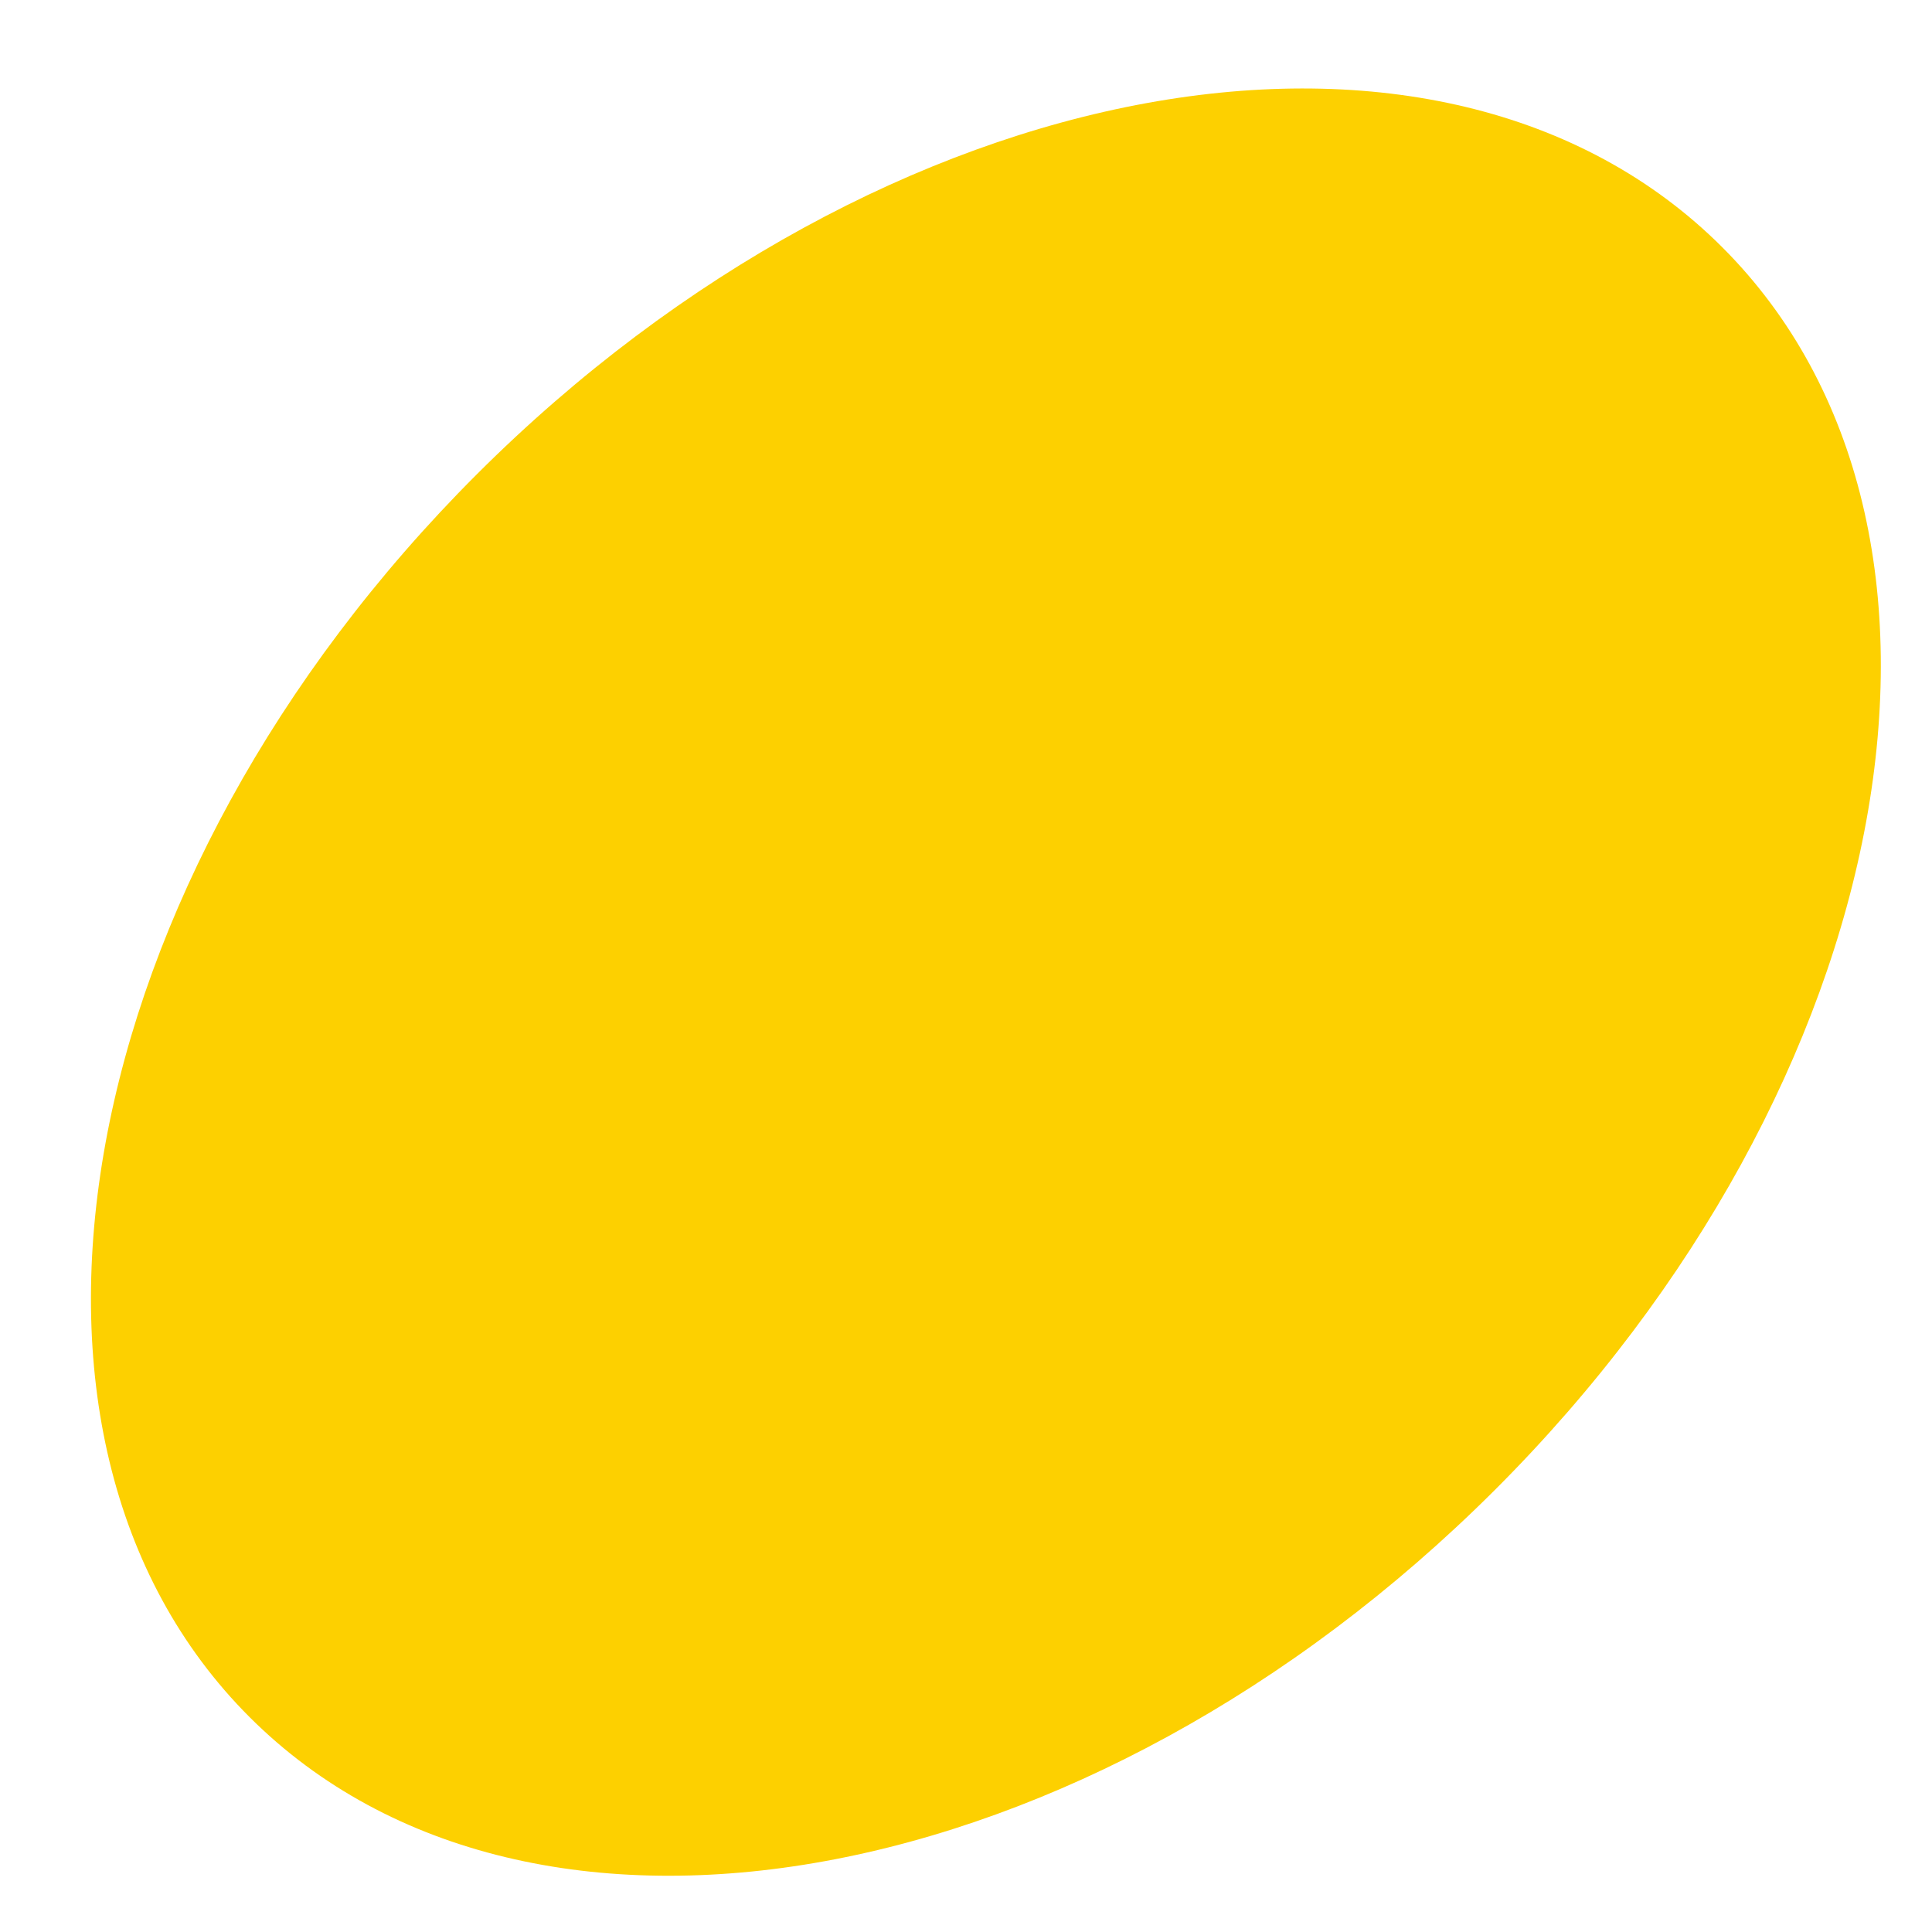 <svg width="17" height="17" viewBox="0 0 17 17" fill="none" xmlns="http://www.w3.org/2000/svg">
<path d="M13.152 13.112C16.729 9.54 17.625 4.642 15.153 2.174C12.68 -0.295 7.776 0.599 4.198 4.171C0.621 7.744 -0.275 12.641 2.197 15.11C4.67 17.579 9.574 16.684 13.152 13.112Z" fill="#FDD000"/>
</svg>
